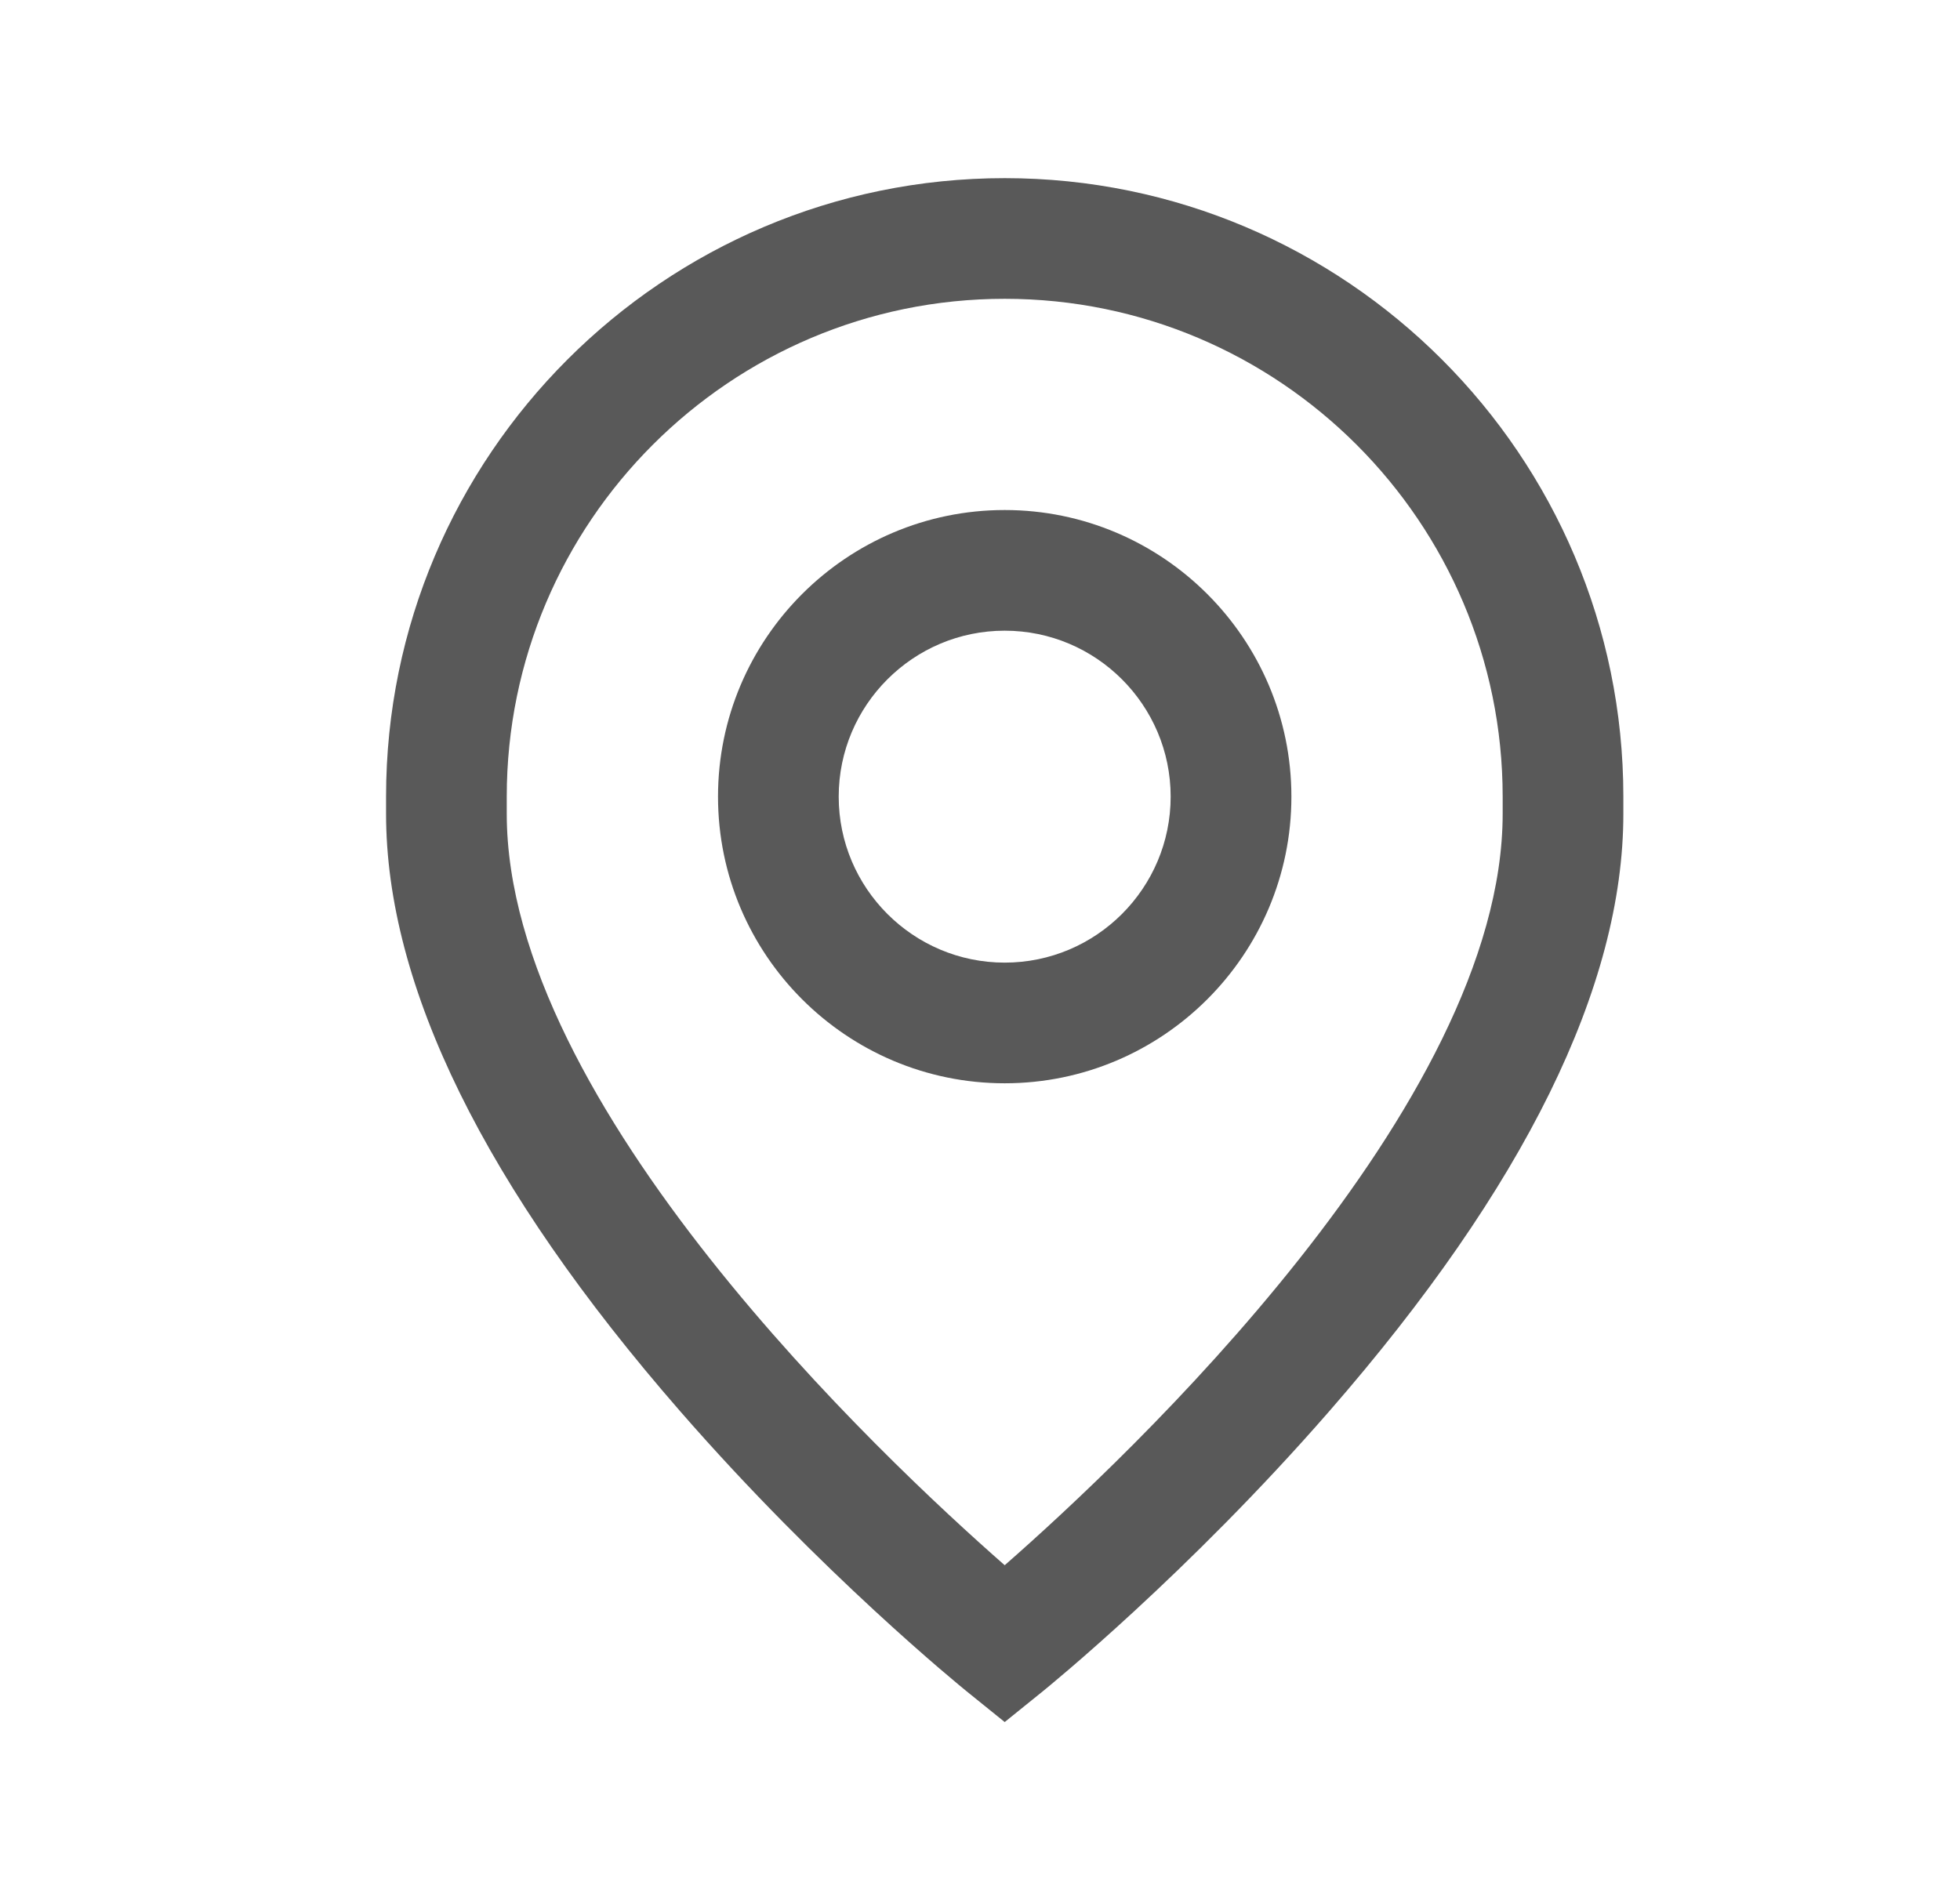 <svg width="33" height="32" viewBox="0 0 33 32" fill="none" xmlns="http://www.w3.org/2000/svg">
<path d="M16.916 8.589C14.254 8.589 12.089 10.755 12.089 13.416C12.089 16.078 14.254 18.243 16.916 18.243C19.577 18.243 21.743 16.078 21.743 13.416C21.743 10.755 19.577 8.589 16.916 8.589ZM16.916 16.211C15.375 16.211 14.121 14.957 14.121 13.416C14.121 11.875 15.375 10.621 16.916 10.621C18.457 10.621 19.71 11.875 19.71 13.416C19.71 14.957 18.457 16.211 16.916 16.211Z" fill="#595959"/>
<path d="M16.916 3C11.173 3 6.5 7.673 6.5 13.416V13.704C6.5 16.609 8.165 19.994 11.45 23.764C13.831 26.498 16.179 28.404 16.277 28.484L16.916 29L17.555 28.484C17.653 28.404 20.001 26.498 22.382 23.764C25.667 19.994 27.332 16.609 27.332 13.704V13.416C27.332 7.673 22.659 3 16.916 3ZM25.3 13.704C25.3 18.613 18.975 24.555 16.916 26.359C14.857 24.554 8.532 18.612 8.532 13.704V13.416C8.532 8.793 12.293 5.032 16.916 5.032C21.539 5.032 25.3 8.793 25.3 13.416V13.704Z" fill="#595959"/>
</svg>
